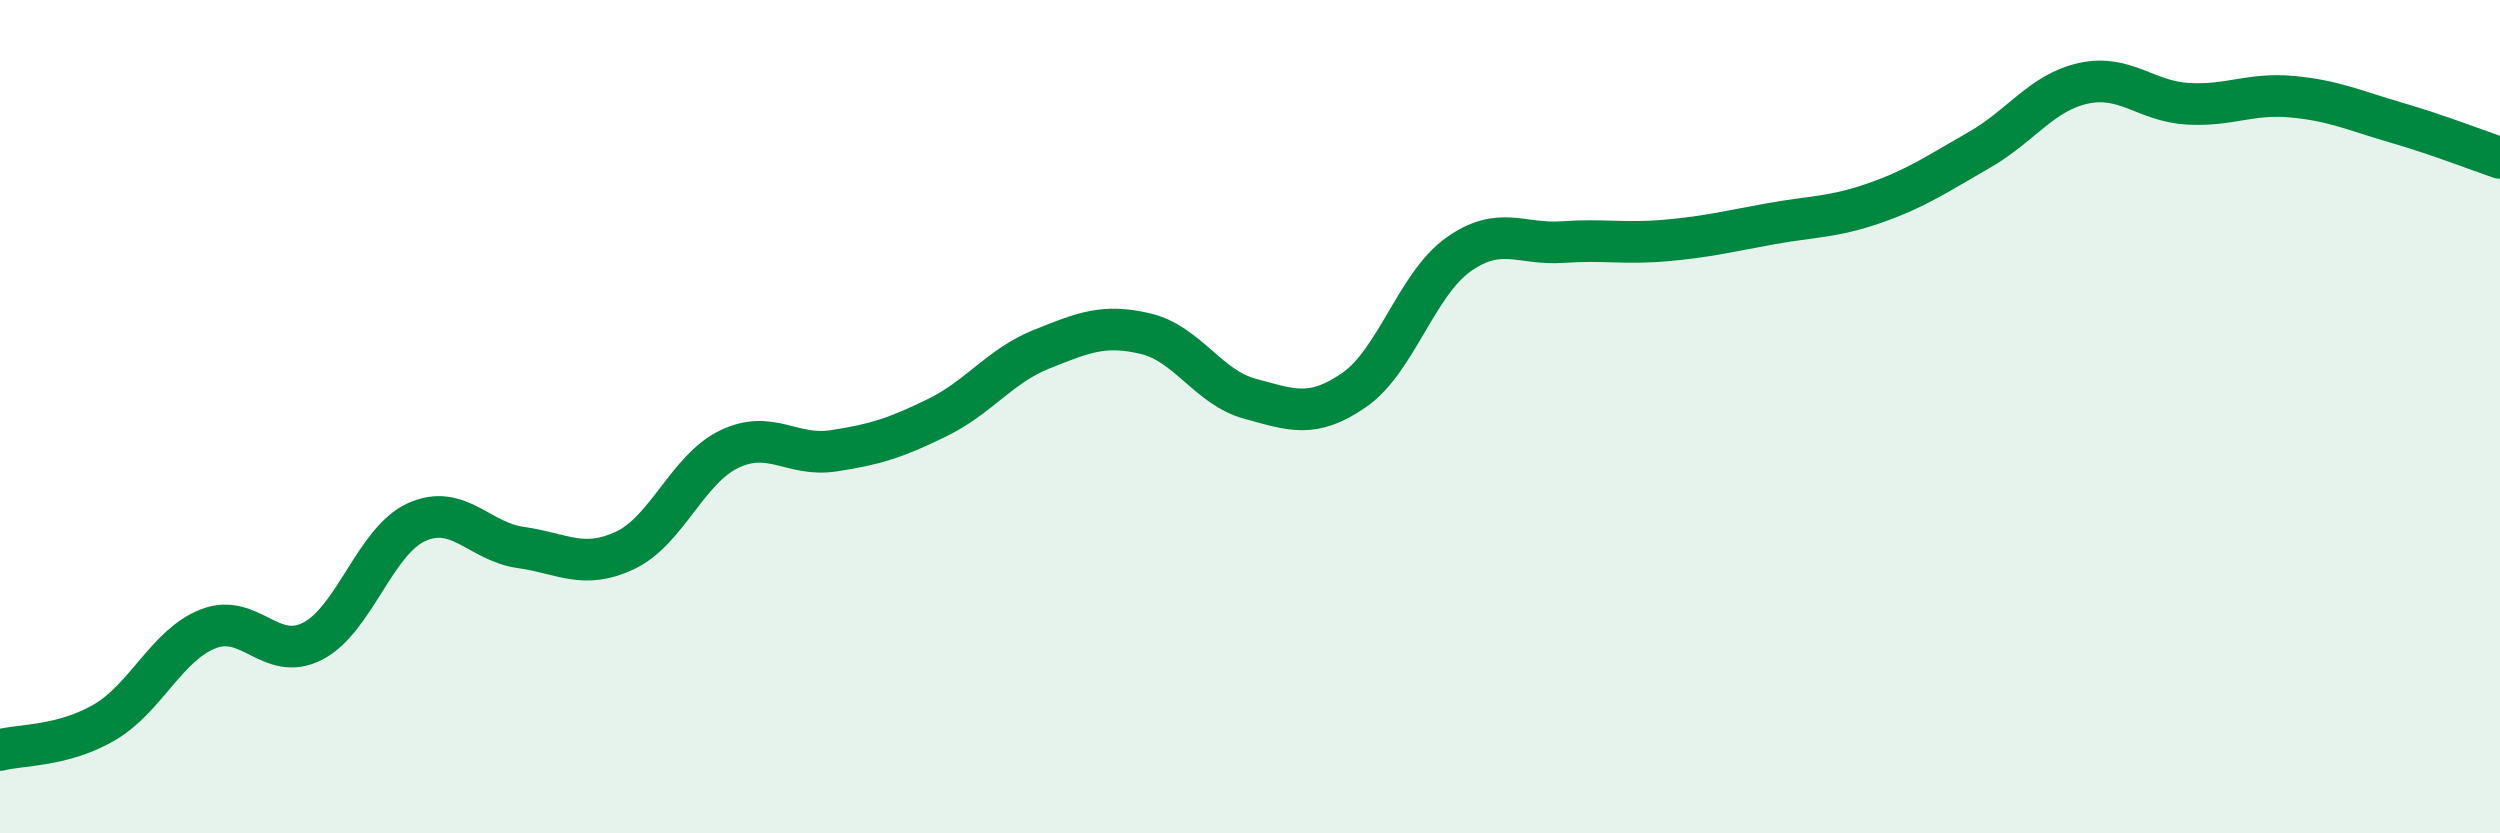 
    <svg width="60" height="20" viewBox="0 0 60 20" xmlns="http://www.w3.org/2000/svg">
      <path
        d="M 0,18 C 0.5,17.87 1.5,17.92 2.5,17.34 C 3.5,16.76 4,15.48 5,15.09 C 6,14.7 6.5,15.9 7.5,15.39 C 8.5,14.88 9,12.98 10,12.53 C 11,12.08 11.5,13 12.5,13.14 C 13.5,13.28 14,13.68 15,13.21 C 16,12.74 16.5,11.26 17.5,10.78 C 18.5,10.3 19,10.97 20,10.82 C 21,10.67 21.5,10.51 22.5,10.02 C 23.5,9.53 24,8.78 25,8.38 C 26,7.98 26.5,7.77 27.5,8.01 C 28.5,8.25 29,9.3 30,9.57 C 31,9.84 31.5,10.05 32.5,9.36 C 33.5,8.67 34,6.82 35,6.11 C 36,5.4 36.5,5.88 37.5,5.81 C 38.5,5.74 39,5.86 40,5.77 C 41,5.68 41.5,5.55 42.5,5.37 C 43.5,5.19 44,5.22 45,4.87 C 46,4.52 46.5,4.17 47.5,3.6 C 48.5,3.03 49,2.22 50,2 C 51,1.78 51.5,2.43 52.5,2.49 C 53.5,2.55 54,2.23 55,2.32 C 56,2.41 56.5,2.65 57.5,2.94 C 58.5,3.23 59.5,3.62 60,3.79L60 20L0 20Z"
        fill="#008740"
        opacity="0.1"
        stroke-linecap="round"
        stroke-linejoin="round"
      />
      <path
        d="M 0,18 C 0.5,17.87 1.5,17.92 2.5,17.34 C 3.5,16.76 4,15.48 5,15.09 C 6,14.7 6.5,15.9 7.5,15.39 C 8.5,14.88 9,12.98 10,12.53 C 11,12.08 11.5,13 12.5,13.14 C 13.5,13.28 14,13.68 15,13.21 C 16,12.74 16.5,11.26 17.5,10.78 C 18.5,10.3 19,10.97 20,10.82 C 21,10.67 21.5,10.51 22.5,10.02 C 23.5,9.53 24,8.78 25,8.38 C 26,7.98 26.5,7.77 27.5,8.01 C 28.5,8.25 29,9.3 30,9.57 C 31,9.84 31.5,10.05 32.5,9.36 C 33.5,8.67 34,6.82 35,6.11 C 36,5.4 36.5,5.88 37.5,5.81 C 38.5,5.74 39,5.86 40,5.77 C 41,5.68 41.5,5.55 42.5,5.37 C 43.5,5.19 44,5.22 45,4.87 C 46,4.52 46.5,4.17 47.5,3.6 C 48.5,3.03 49,2.22 50,2 C 51,1.78 51.5,2.43 52.5,2.49 C 53.5,2.55 54,2.23 55,2.32 C 56,2.41 56.5,2.65 57.5,2.94 C 58.5,3.23 59.5,3.62 60,3.79"
        stroke="#008740"
        stroke-width="1"
        fill="none"
        stroke-linecap="round"
        stroke-linejoin="round"
      />
    </svg>
  